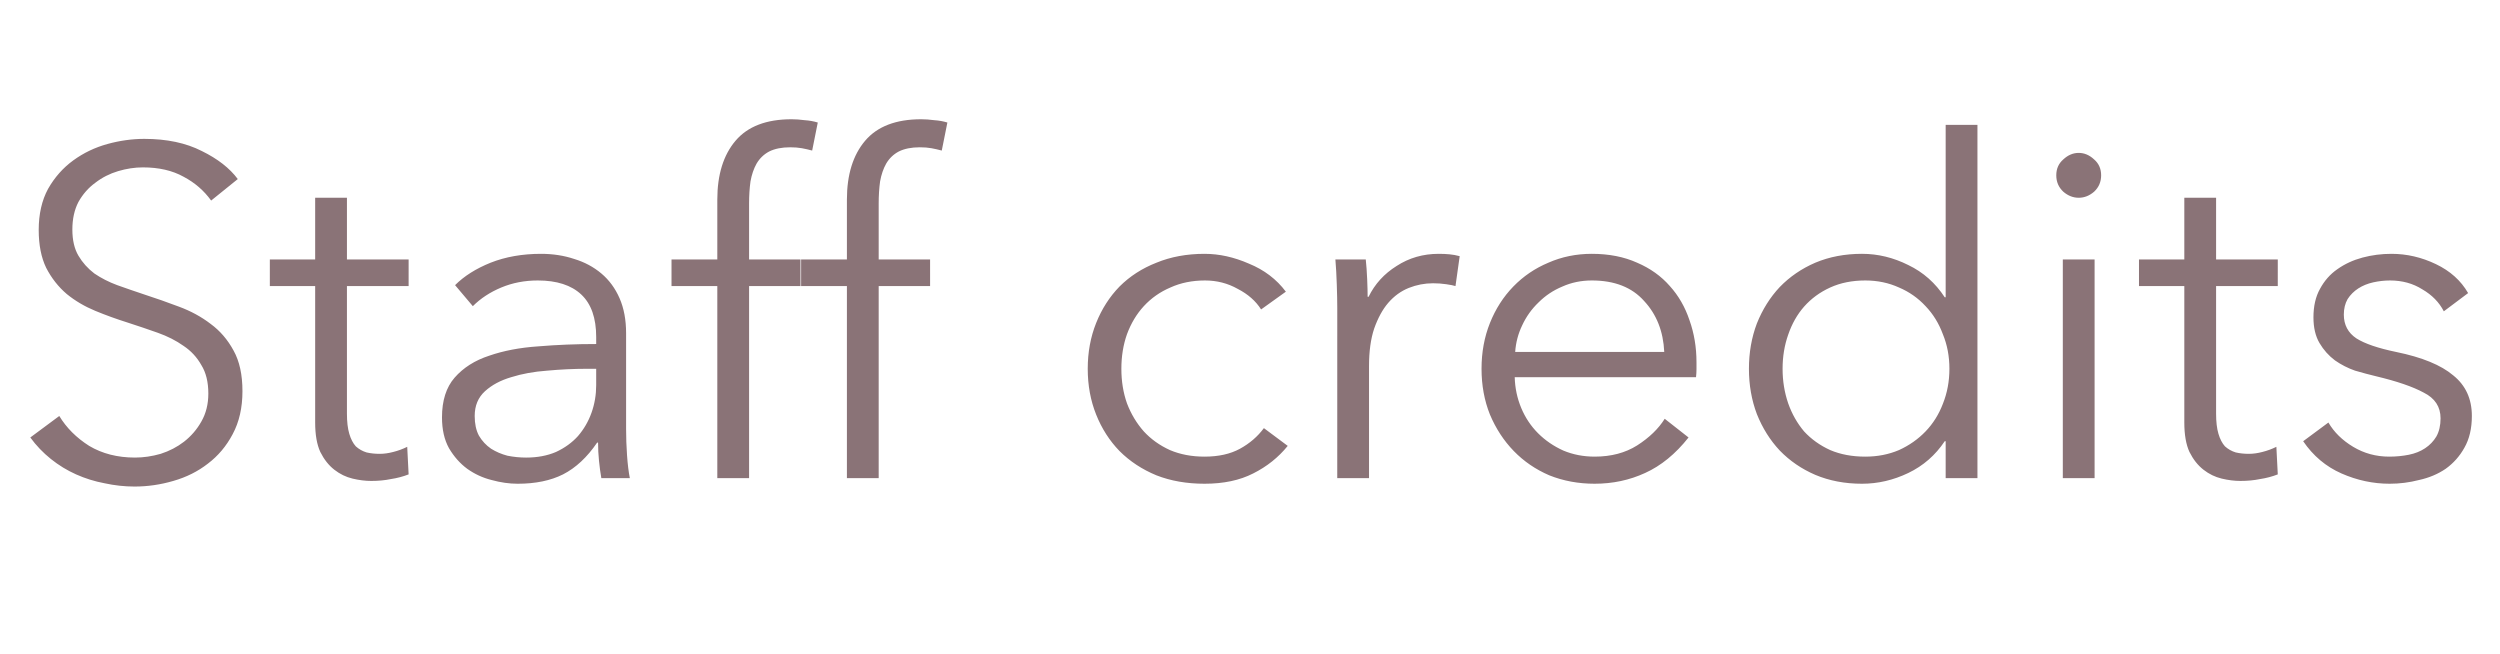<svg fill="none" height="28" viewBox="0 0 107 28" width="107" xmlns="http://www.w3.org/2000/svg"><path d="m9.037 8.584c-.307-.427-.7-.767-1.18-1.02-.48-.267-1.06-.4-1.74-.4-.347 0-.7.053-1.06.16-.36.107-.687.273-.98.5-.293.213-.533.487-.72.82-.173.333-.26.727-.26 1.18 0 .453.087.827.26 1.12.173.293.4.547.68.76.293.2.62.367.98.5.373.133.76.267 1.16.4.493.16.987.333 1.48.52.507.187.96.433 1.36.74.4.293.727.673.98 1.14.253.453.38 1.033.38 1.74 0 .707-.14 1.32-.42 1.84-.267.507-.62.927-1.06 1.26-.427.333-.92.58-1.48.74-.547.16-1.1.24-1.66.24-.427 0-.853-.047-1.28-.14-.427-.08-.833-.207-1.22-.38-.387-.173-.747-.393-1.08-.66-.333-.267-.627-.573-.88-.92l1.24-.92c.307.507.733.933 1.28 1.28.56.333 1.213.5 1.96.5.36 0 .727-.053 1.1-.16.373-.12.707-.293 1-.52.307-.24.553-.527.74-.86.2-.347.3-.747.3-1.2 0-.493-.1-.9-.3-1.22-.187-.333-.44-.607-.76-.82-.32-.227-.687-.413-1.1-.56-.413-.147-.847-.293-1.3-.44-.467-.147-.927-.313-1.38-.5-.453-.187-.86-.427-1.22-.72-.36-.307-.653-.68-.88-1.12-.213-.44-.32-.98-.32-1.62 0-.68.133-1.267.4-1.76.28-.493.64-.9 1.08-1.22s.927-.553 1.46-.7c.533-.147 1.06-.22 1.58-.22.96 0 1.78.173 2.46.52.68.333 1.193.733 1.54 1.2zm8.452 3.66h-2.64v5.46c0 .347.033.633.1.86.067.227.16.407.28.54.133.12.287.207.46.26.173.04.36.06.56.06.187 0 .38-.027.58-.08.213-.053.413-.127.6-.22l.06 1.18c-.24.093-.493.16-.76.2-.253.053-.533.08-.84.08-.253 0-.52-.033-.8-.1-.28-.067-.54-.193-.78-.38-.24-.187-.44-.44-.6-.76-.147-.32-.22-.74-.22-1.26v-5.84h-1.94v-1.14h1.94v-2.64h1.36v2.64h2.64zm8.028 2.18c0-.813-.213-1.42-.64-1.82s-1.047-.6-1.86-.6c-.56 0-1.08.1-1.56.3s-.887.467-1.22.8l-.76-.9c.387-.387.893-.707 1.52-.96.64-.253 1.36-.38 2.16-.38.507 0 .98.073 1.42.22.44.133.827.34 1.16.62s.593.633.78 1.06c.187.427.28.927.28 1.5v4.1c0 .36.013.733.04 1.12.027.387.067.713.12.98h-1.22c-.04-.227-.073-.473-.1-.74-.027-.267-.04-.527-.04-.78h-.04c-.427.627-.913 1.08-1.46 1.36-.533.267-1.18.4-1.94.4-.36 0-.733-.053-1.12-.16-.373-.093-.72-.253-1.04-.48-.307-.227-.567-.52-.78-.88-.2-.36-.3-.8-.3-1.32 0-.72.18-1.287.54-1.7.373-.427.867-.74 1.48-.94.613-.213 1.313-.347 2.1-.4.8-.067 1.627-.1 2.48-.1zm-.4 1.36c-.56 0-1.127.027-1.7.08-.56.04-1.073.133-1.54.28-.453.133-.827.333-1.12.6-.293.267-.44.62-.44 1.06 0 .333.06.613.18.84.133.227.307.413.52.56.213.133.447.233.7.3.267.053.533.08.8.08.48 0 .907-.08 1.28-.24.373-.173.687-.4.94-.68.253-.293.447-.627.58-1 .133-.373.2-.767.2-1.18v-.7zm9.144-3.54h-2.2v8.22h-1.36v-8.22h-1.96v-1.14h1.96v-2.56c0-1.067.26-1.907.78-2.52.52-.613 1.32-.92 2.4-.92.173 0 .36.013.56.04.2.013.387.047.56.1l-.24 1.2c-.147-.04-.293-.073-.44-.1-.147-.027-.313-.04-.5-.04-.36 0-.66.06-.9.18-.227.12-.407.293-.54.52-.12.213-.207.467-.26.76-.04.293-.06.607-.06.94v2.4h2.2zm5.547 0h-2.2v8.22h-1.36v-8.22h-1.96v-1.14h1.96v-2.56c0-1.067.26-1.907.78-2.52.52-.613 1.32-.92 2.4-.92.173 0 .36.013.56.04.2.013.387.047.56.1l-.24 1.2c-.147-.04-.293-.073-.44-.1-.147-.027-.313-.04-.5-.04-.36 0-.66.06-.9.18-.227.12-.407.293-.54.52-.12.213-.207.467-.26.76-.04.293-.06.607-.06.94v2.4h2.2zm14.167 1c-.227-.36-.56-.653-1-.88-.427-.24-.893-.36-1.4-.36-.547 0-1.04.1-1.48.3-.44.187-.82.453-1.14.8-.307.333-.547.733-.72 1.2-.16.453-.24.947-.24 1.48 0 .533.08 1.027.24 1.48.173.453.413.853.72 1.2.307.333.68.6 1.12.8.44.187.933.28 1.48.28.6 0 1.107-.113 1.52-.34.413-.227.753-.52 1.02-.88l1.02.76c-.4.493-.893.887-1.48 1.18-.573.293-1.267.44-2.08.44-.76 0-1.447-.12-2.06-.36-.613-.253-1.14-.6-1.58-1.04-.427-.44-.76-.96-1-1.56s-.36-1.253-.36-1.96c0-.707.12-1.36.36-1.96s.573-1.12 1-1.56c.44-.44.967-.78 1.58-1.02.613-.253 1.3-.38 2.06-.38.627 0 1.26.14 1.9.42.653.267 1.18.667 1.58 1.2zm3.26-.08c0-.253-.007-.58-.02-.98s-.033-.76-.06-1.08h1.3c.027.253.047.533.06.84.013.307.02.56.02.76h.04c.267-.547.667-.987 1.2-1.32.533-.347 1.133-.52 1.8-.52.173 0 .327.007.46.02.147.013.293.04.44.08l-.18 1.28c-.08-.027-.213-.053-.4-.08-.187-.027-.373-.04-.56-.04-.36 0-.707.067-1.04.2-.333.133-.627.347-.88.64-.24.28-.44.647-.6 1.1-.147.44-.22.973-.22 1.6v4.8h-1.36zm13.995 1.9c-.04-.88-.327-1.607-.86-2.18-.52-.587-1.267-.88-2.24-.88-.453 0-.873.087-1.26.26-.387.16-.727.387-1.02.68-.293.28-.527.607-.7.98-.173.36-.273.74-.3 1.14zm1.38.44v.3c0 .107-.007.22-.02.34h-7.76c.013.467.107.907.28 1.32.173.413.413.773.72 1.08.307.307.667.553 1.08.74.413.173.86.26 1.34.26.707 0 1.313-.16 1.82-.48.52-.333.913-.713 1.18-1.14l1.02.8c-.56.707-1.18 1.213-1.86 1.52-.667.307-1.387.46-2.16.46-.693 0-1.34-.12-1.94-.36-.587-.253-1.093-.6-1.52-1.04-.427-.44-.767-.96-1.02-1.56-.24-.6-.36-1.253-.36-1.96 0-.707.12-1.36.36-1.96s.573-1.12 1-1.56c.427-.44.927-.78 1.5-1.02.573-.253 1.193-.38 1.86-.38.733 0 1.38.127 1.94.38.56.24 1.027.573 1.4 1 .373.413.653.9.84 1.46.2.56.3 1.16.3 1.8zm10.625 3.38c-.4.6-.92 1.053-1.56 1.36-.64.307-1.3.46-1.98.46-.733 0-1.4-.127-2-.38-.587-.253-1.093-.6-1.52-1.04-.413-.44-.74-.96-.98-1.56-.227-.6-.34-1.247-.34-1.94 0-.693.113-1.34.34-1.94.24-.6.567-1.12.98-1.56.427-.44.933-.787 1.52-1.04.6-.253 1.267-.38 2-.38.68 0 1.34.16 1.98.48.64.307 1.16.767 1.56 1.38h.04v-7.38h1.36v15.12h-1.36v-1.58zm-6.94-3.1c0 .52.08 1.013.24 1.48.16.453.387.853.68 1.2.307.333.68.6 1.12.8.44.187.94.28 1.5.28.52 0 1-.093 1.44-.28.44-.2.82-.467 1.14-.8.32-.333.567-.727.74-1.18.187-.467.28-.967.28-1.5 0-.533-.093-1.027-.28-1.48-.173-.467-.42-.867-.74-1.2-.32-.347-.7-.613-1.14-.8-.44-.2-.92-.3-1.44-.3-.56 0-1.06.1-1.5.3s-.813.473-1.12.82c-.293.333-.52.733-.68 1.2-.16.453-.24.94-.24 1.46zm13.354 4.68h-1.36v-9.36h1.36zm.28-12.96c0 .28-.1.513-.3.7-.2.173-.42.26-.66.26s-.46-.087-.66-.26c-.2-.187-.3-.42-.3-.7s.1-.507.3-.68c.2-.187.42-.28.66-.28s.46.093.66.28c.2.173.3.4.3.68zm7.56 4.74h-2.64v5.46c0 .347.033.633.1.86.067.227.16.407.28.54.133.12.287.207.46.26.173.04.36.06.56.06.187 0 .38-.027.58-.08.213-.053.413-.127.6-.22l.06 1.18c-.24.093-.493.16-.76.2-.253.053-.533.08-.84.08-.253 0-.52-.033-.8-.1-.28-.067-.54-.193-.78-.38-.24-.187-.44-.44-.6-.76-.147-.32-.22-.74-.22-1.26v-5.84h-1.94v-1.14h1.94v-2.64h1.36v2.64h2.64zm7.107 1.08c-.2-.387-.506-.7-.92-.94-.4-.253-.86-.38-1.38-.38-.24 0-.48.027-.72.08-.24.053-.453.14-.64.26-.186.12-.34.273-.46.46-.106.187-.16.407-.16.66 0 .44.18.78.54 1.02.36.227.927.42 1.7.58 1.107.227 1.92.56 2.44 1 .534.427.8 1.007.8 1.74 0 .533-.106.987-.32 1.36-.2.36-.466.66-.8.9-.333.227-.713.387-1.14.48-.413.107-.833.16-1.26.16-.706 0-1.393-.147-2.06-.44-.666-.293-1.213-.753-1.64-1.38l1.08-.8c.24.413.594.76 1.06 1.04.467.28.98.42 1.54.42.294 0 .574-.027.84-.08.267-.053.5-.147.7-.28.2-.133.36-.3.48-.5.12-.213.18-.473.18-.78 0-.493-.24-.86-.72-1.1-.466-.253-1.146-.487-2.04-.7-.28-.067-.58-.147-.9-.24-.306-.107-.593-.253-.86-.44-.267-.2-.487-.447-.66-.74-.173-.293-.26-.66-.26-1.1 0-.48.093-.887.28-1.22.187-.347.433-.627.74-.84.32-.227.68-.393 1.08-.5.4-.107.814-.16 1.24-.16.654 0 1.287.147 1.9.44.614.293 1.074.707 1.38 1.24z" fill="#8a7377"/></svg>